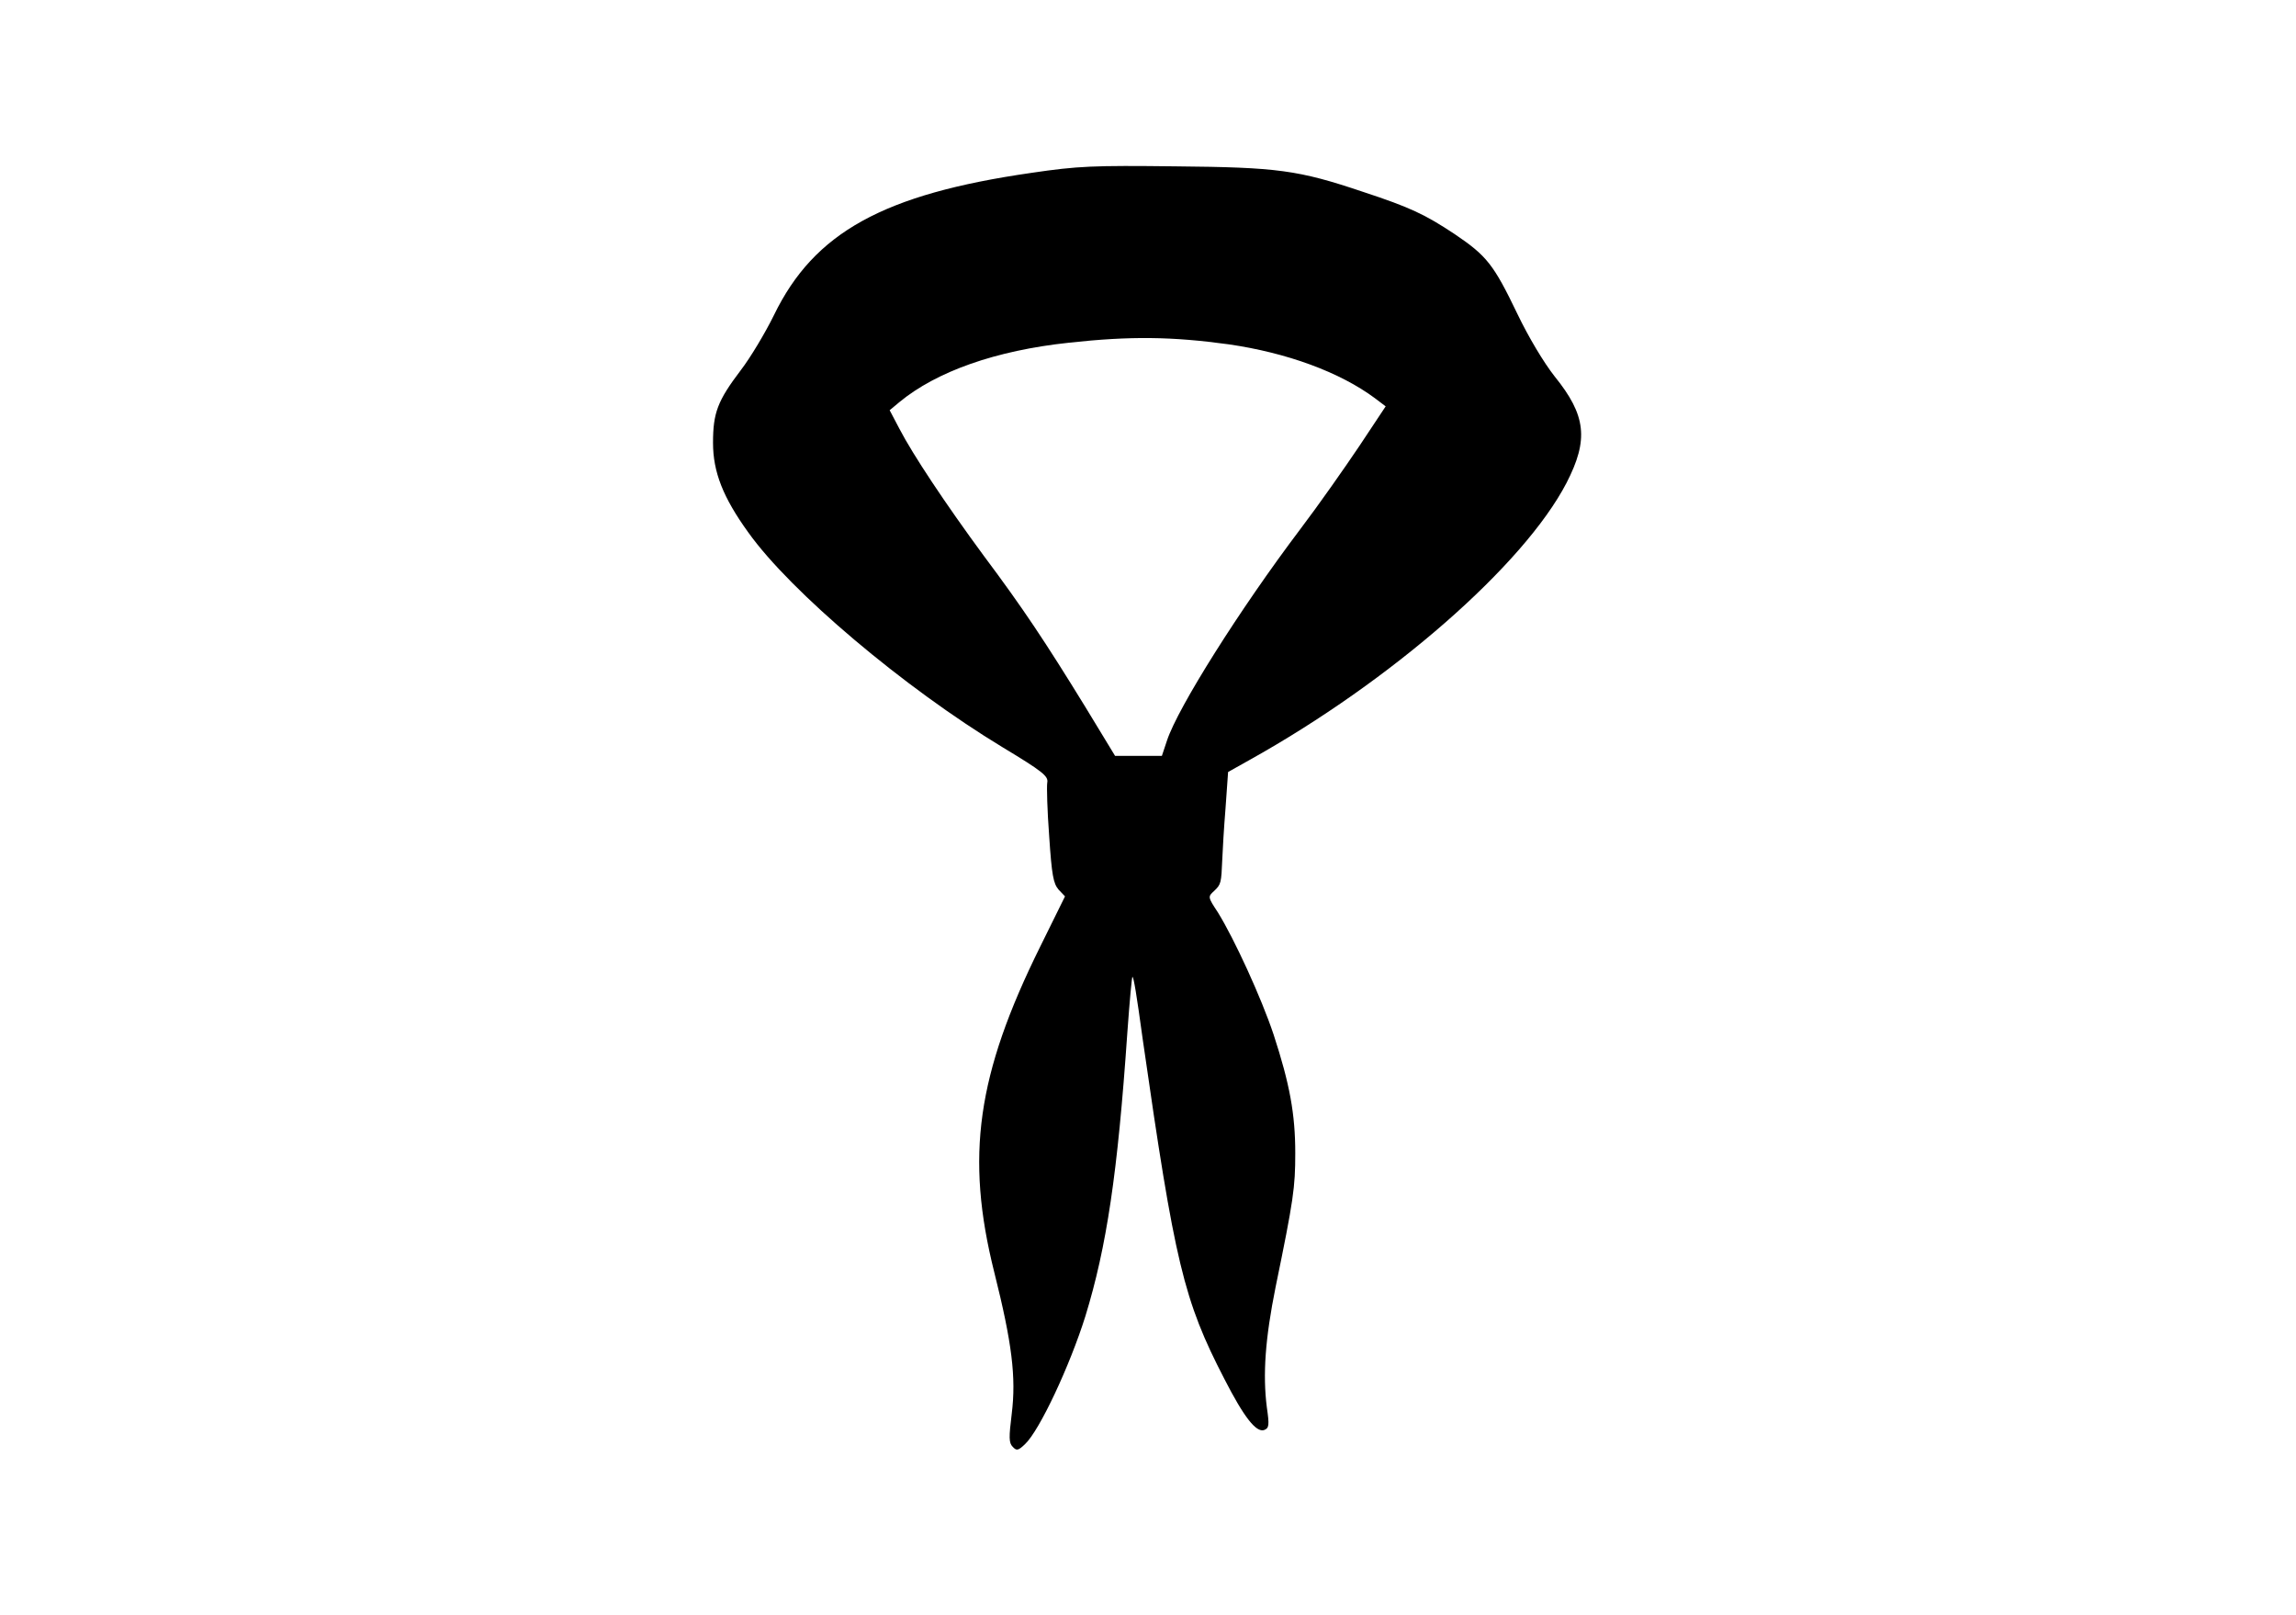 <?xml version="1.0" encoding="UTF-8" standalone="yes"?>
<svg version="1.0" xmlns="http://www.w3.org/2000/svg" width="711" height="500" viewBox="0 0 711 500" preserveAspectRatio="xMidYMid meet">
  <g transform="translate(0,500) scale(0.1,-0.1)" fill="#000000" stroke="none">
    <path d="M3195 4465 c-460 -66 -674 -185 -798 -440 -27 -55 -73 -132 -103
-171 -72 -95 -86 -132 -86 -225 0 -90 31 -169 109 -277 131 -184 483 -481 787
-665 126 -76 143 -90 139 -110 -2 -12 0 -87 6 -166 8 -121 13 -146 29 -165
l20 -21 -77 -156 c-196 -396 -232 -649 -142 -1008 55 -219 68 -325 54 -438 -9
-73 -9 -90 3 -102 12 -13 17 -12 38 8 45 42 139 243 187 396 66 215 100 442
130 878 7 97 14 175 16 173 4 -4 12 -50 32 -196 99 -689 126 -805 253 -1050
60 -117 98 -166 123 -157 15 6 16 15 8 70 -13 102 -5 213 27 372 56 272 61
309 61 415 0 121 -17 214 -67 367 -38 114 -122 297 -173 379 -31 47 -31 48
-11 66 21 20 22 24 25 98 1 25 5 96 10 157 l8 113 66 37 c440 245 850 604 982
858 69 134 61 209 -37 330 -33 42 -80 120 -115 193 -74 154 -95 180 -194 247
-92 61 -138 83 -284 131 -202 68 -265 76 -581 79 -255 3 -302 1 -445 -20z
m610 -531 c180 -26 344 -86 453 -167 l33 -25 -81 -122 c-45 -67 -127 -184
-184 -259 -188 -249 -378 -551 -412 -653 l-16 -48 -72 0 -73 0 -93 153 c-123
200 -192 304 -314 467 -117 159 -219 312 -261 393 l-30 57 30 25 c115 95 299
160 525 184 191 21 320 19 495 -5z"/>
  </g>
</svg>